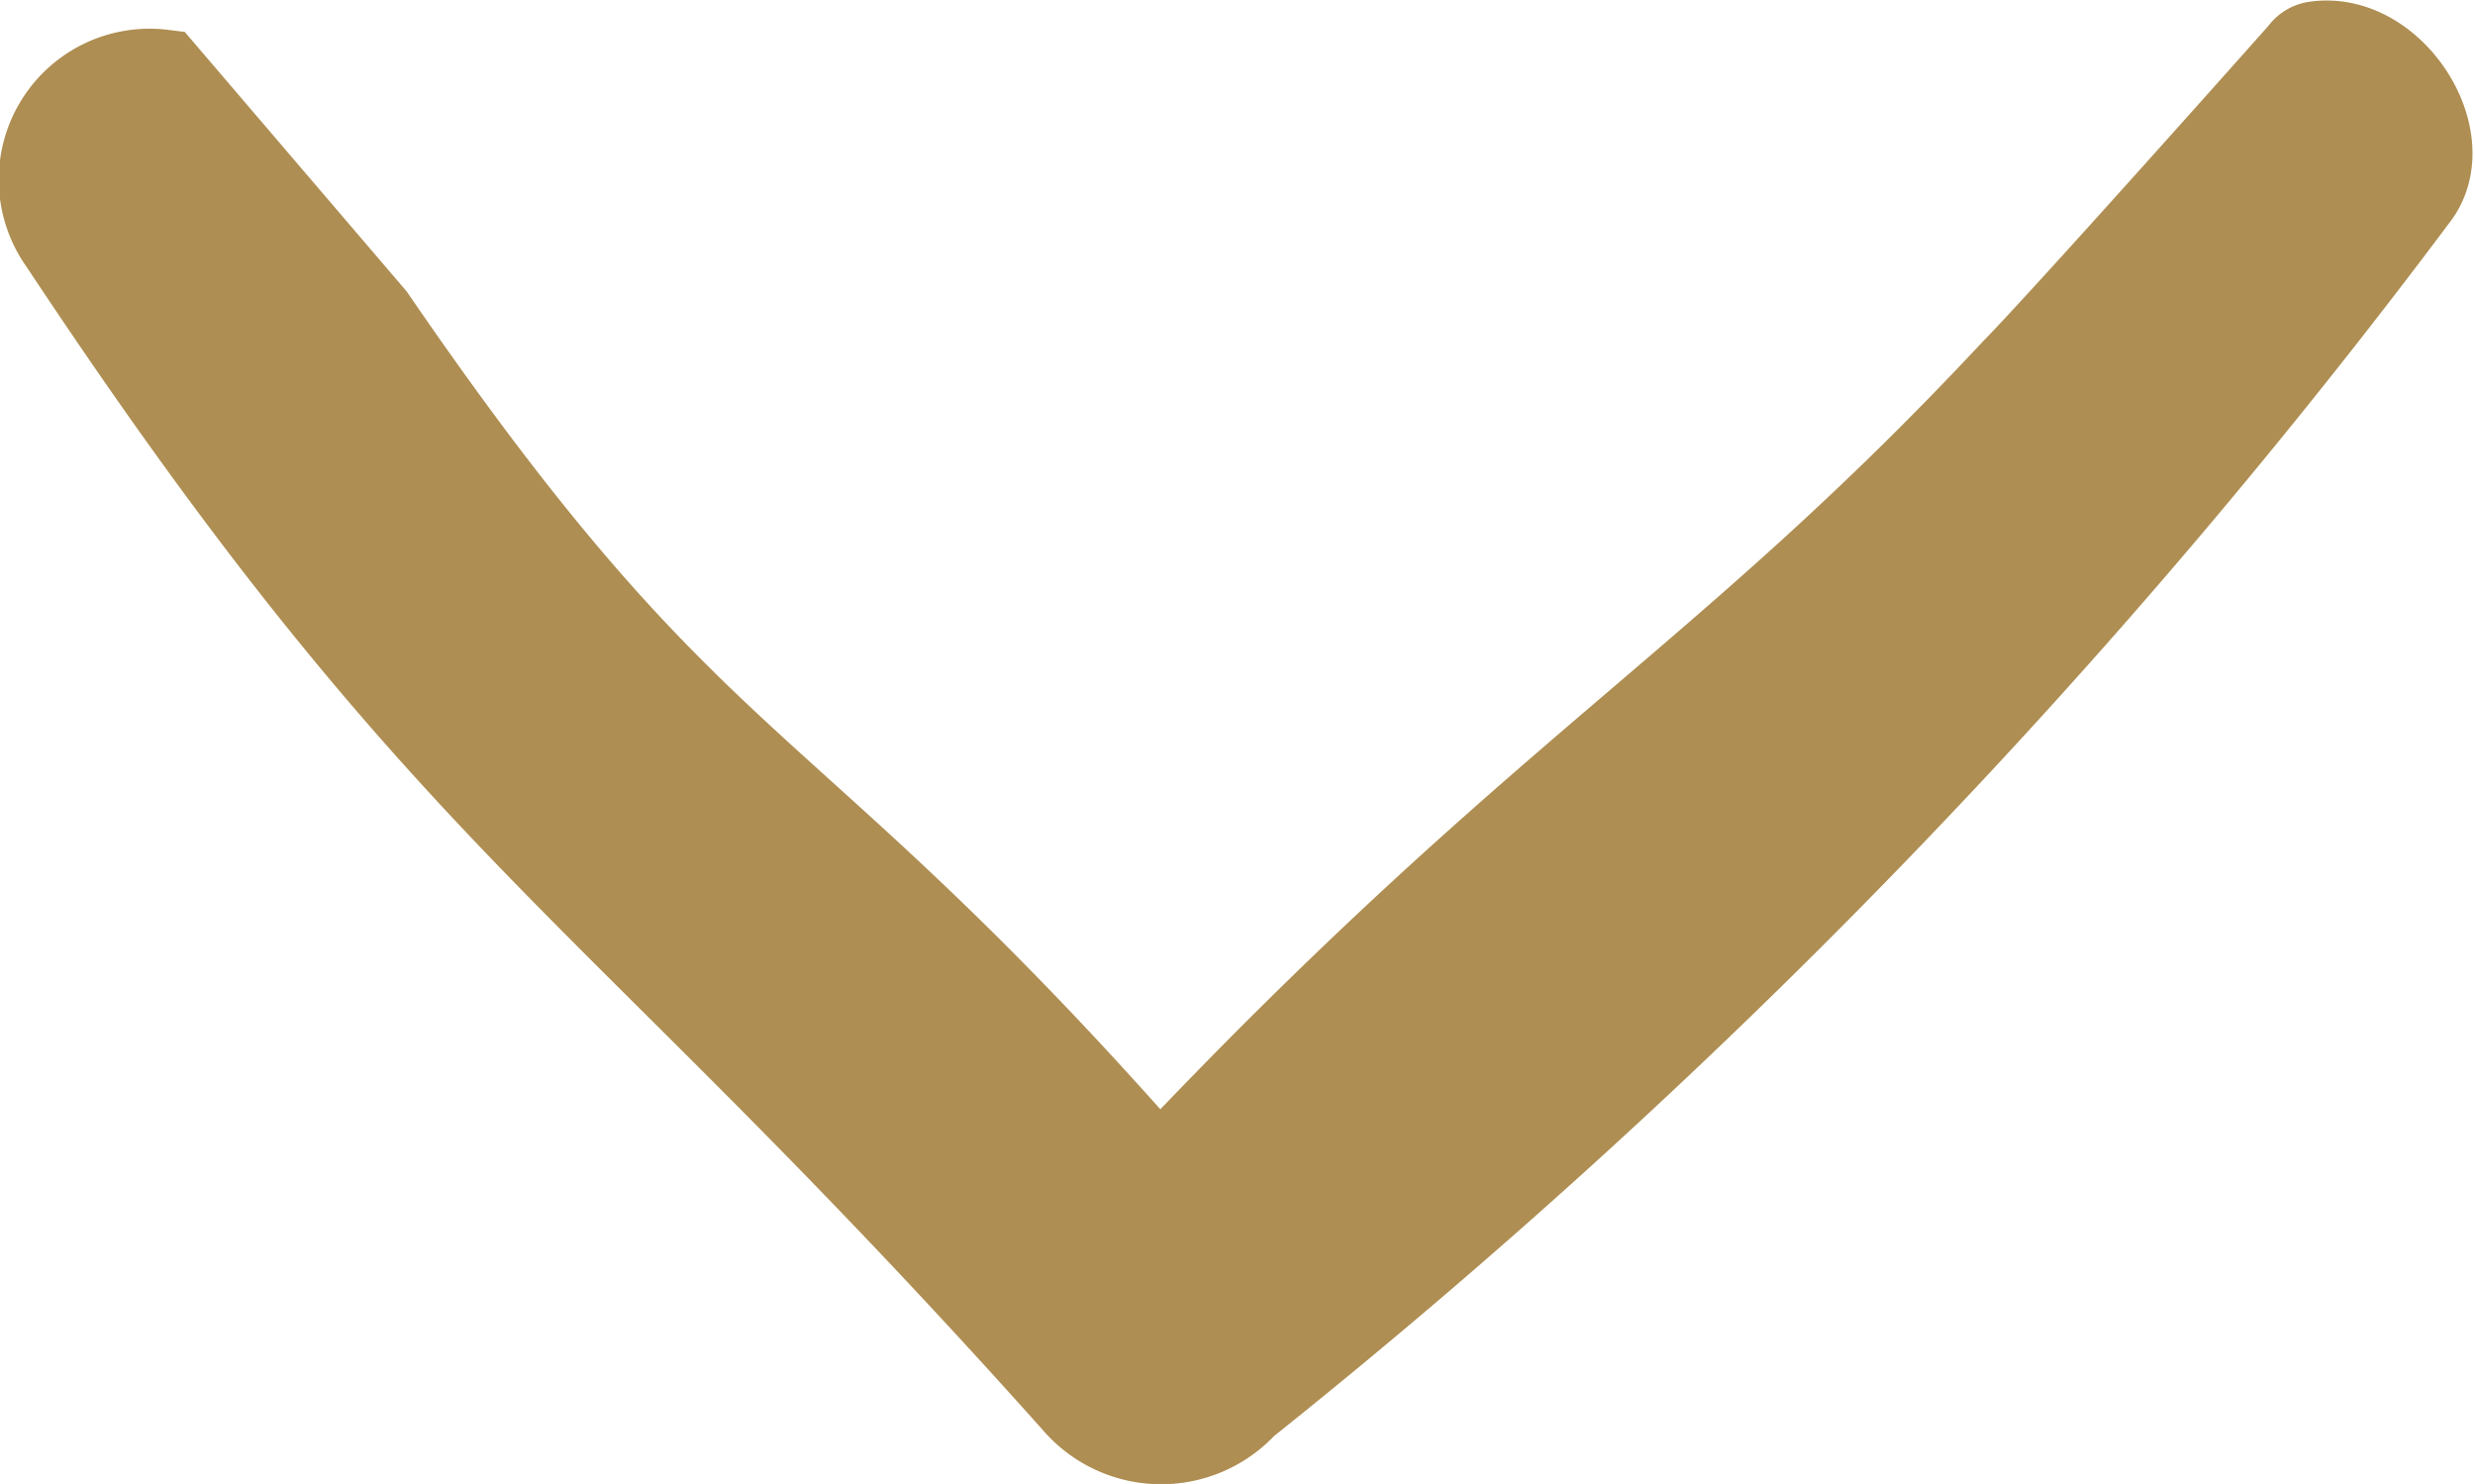 <svg xmlns="http://www.w3.org/2000/svg" width="8.711" height="5.223" viewBox="0 0 8.711 5.223">
  <g id="Group_81" data-name="Group 81" transform="translate(0.157 0.151)" opacity="0.97">
    <g id="Group_60" data-name="Group 60" transform="translate(0 0)">
      <path id="Path_74" data-name="Path 74" d="M291.7,810.819a.07.07,0,0,1,.046-.03c.271-.041.507.328.36.531a23.3,23.3,0,0,1-4.125,4.258.4.4,0,0,1-.6-.011c-1.663-1.861-2.188-2-3.565-4.079a.381.381,0,0,1,.357-.6l.738.863c1.158,1.689,1.417,1.469,2.768,3.009,1.34-1.419,1.974-1.714,3.006-2.819C290.878,811.744,291.7,810.819,291.7,810.819Z" transform="translate(-283.756 -810.785)" fill="#ac8b4d" stroke="#ac8b4d" stroke-width="0.3"/>
    </g>
  </g>
</svg>
